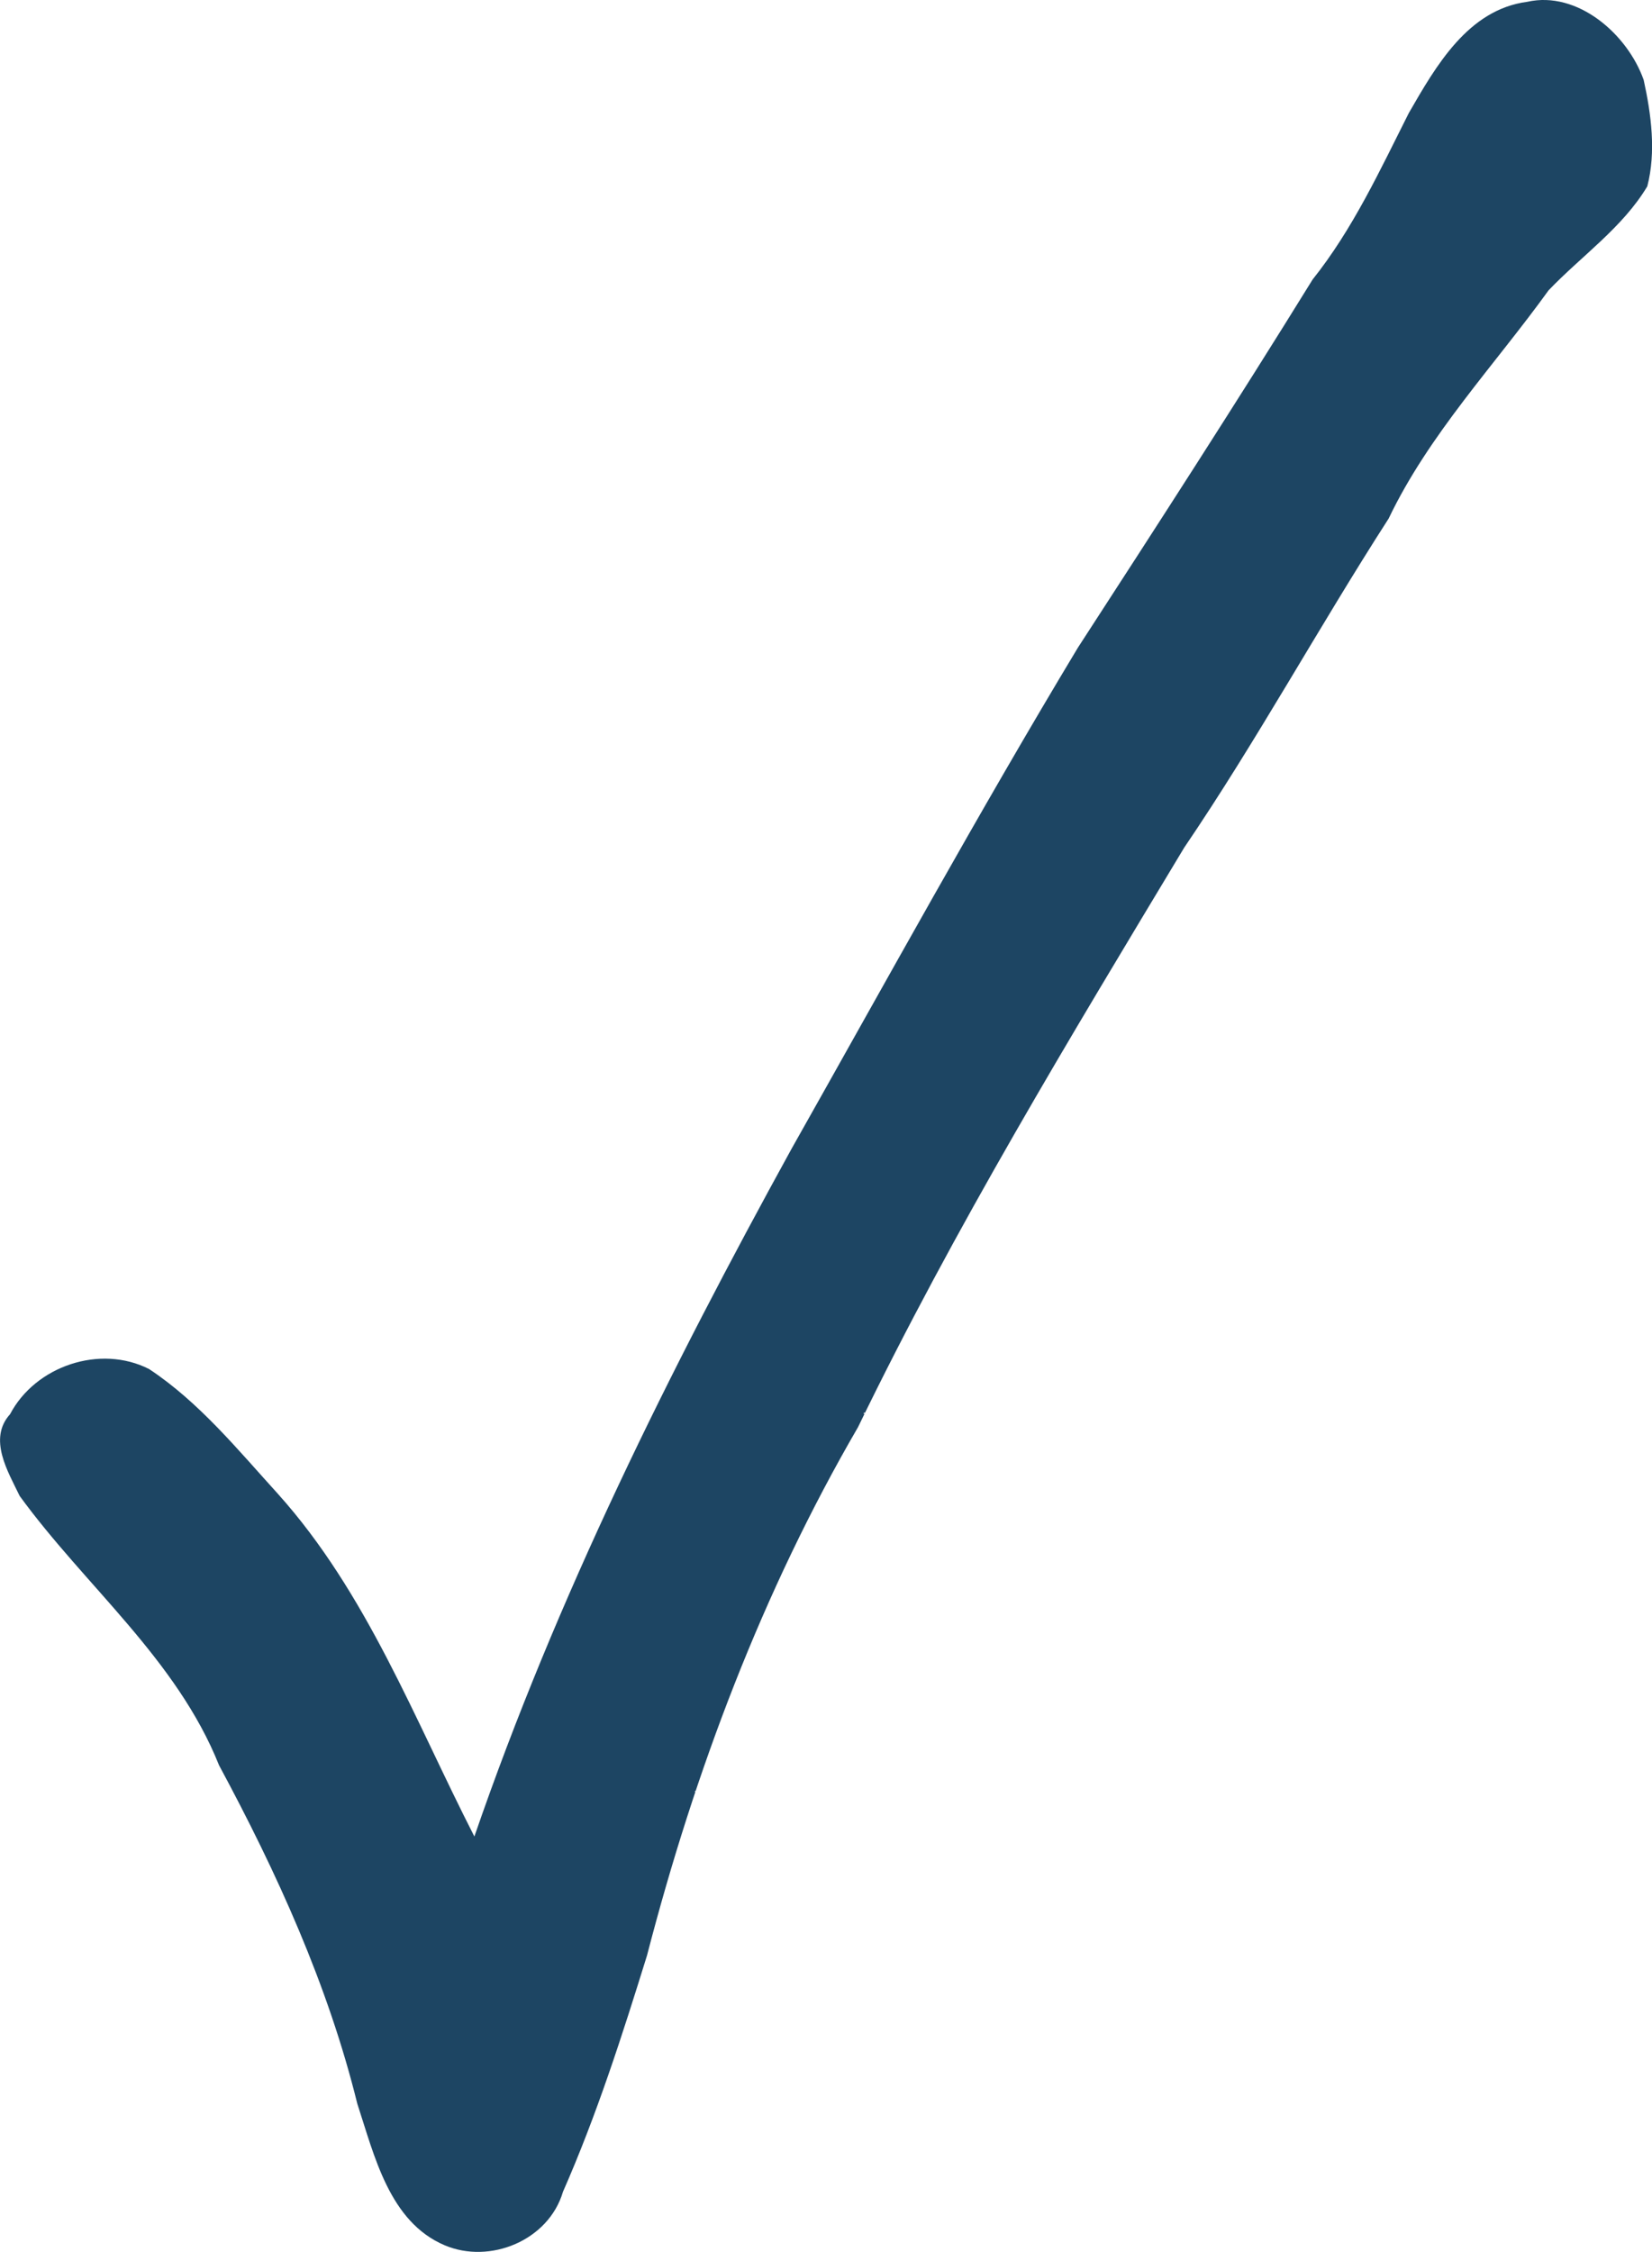 <?xml version="1.0" encoding="UTF-8"?>
<svg width="196.05mm" height="267.17mm" version="1.1" viewBox="0 0 196.05 267.17" xmlns="http://www.w3.org/2000/svg">
 <g transform="translate(-14.115 -21.606)">
  <path d="m195.37 21.818c-7.034 0.923-10.841 7.608-14.068 13.204-3.427 6.799-6.64 13.759-11.413 19.745-9.071 14.677-18.463 29.204-27.864 43.691-11.776 19.55-22.766 39.585-33.981 59.454-14.451 26.264-27.859 53.176-37.633 81.576-7.108-13.888-12.744-28.875-23.316-40.652-4.746-5.221-9.362-10.893-15.287-14.807-5.812-2.955-13.485-0.368-16.5 5.358-2.648 2.932-0.234 6.833 1.141 9.699 7.801 10.718 18.632 19.36 23.661 31.952 6.871 12.756 12.924 26.042 16.406 40.147 2.019 6.138 3.797 14.017 10.367 16.799 5.364 2.278 12.335-0.556 14.042-6.347 3.999-9.085 7.034-18.561 9.974-28.038 5.673-21.879 13.713-43.198 25.04-62.674 11.474-23.688 25.156-46.22 38.707-68.751 8.63-12.705 15.872-26.012 24.266-39.049 4.774-9.988 12.576-18.196 18.978-27.073 3.898-4.08 8.789-7.442 11.716-12.338 1.06-4.086 0.468-8.549-0.43-12.627-1.92-5.425-7.834-10.606-13.806-9.269zm-78.672 167.53c-0.269 0.068 0.155-0.43 0 0zm-20.027 44.762c-0.135 0.296-0.103-0.163 0 0z" fill="#1d4563"/>
 </g>
</svg>
